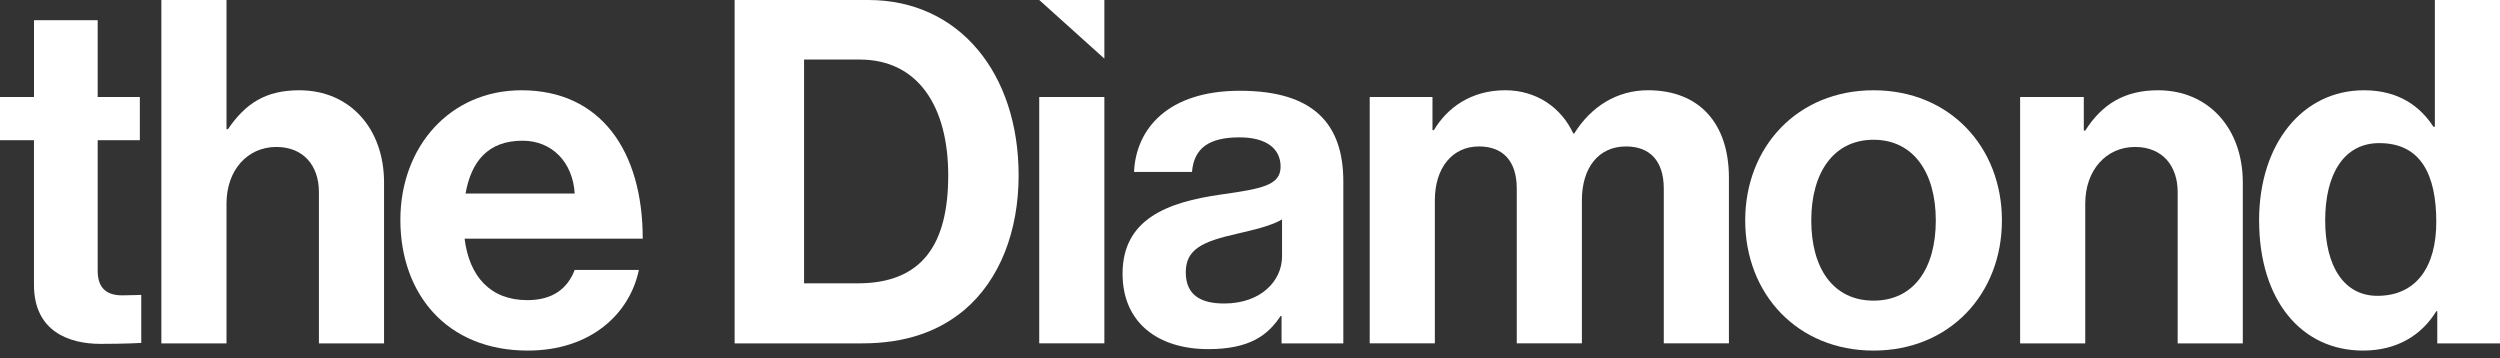 <svg width="300" height="43" viewBox="0 0 300 43" fill="none" xmlns="http://www.w3.org/2000/svg">
<rect x="0" y="0" width="300" height="43" fill="#333333" stroke="none"/>
<path d="M0 11.639H4.08V2.42H11.722V11.639H16.781V16.826H11.722V32.503C11.722 34.694 12.93 35.441 14.653 35.441C15.628 35.441 16.951 35.385 16.951 35.385V41.149C16.951 41.149 15.17 41.264 12.066 41.264C8.271 41.264 4.076 39.764 4.076 34.173V16.826H0V11.639Z" fill="white"/>
<path d="M27.18 15.5H27.354C29.479 12.389 31.892 10.833 35.916 10.833C42.006 10.833 46.086 15.444 46.086 21.899V41.204H38.27V23.052C38.27 19.882 36.43 17.635 33.156 17.635C29.708 17.635 27.18 20.399 27.18 24.434V41.204H19.364V0H27.18V15.5Z" fill="white"/>
<path d="M55.861 23.226H68.965C68.736 19.479 66.263 16.885 62.701 16.885C58.566 16.885 56.552 19.364 55.864 23.226M48.045 26.392C48.045 17.632 53.965 10.833 62.586 10.833C72.069 10.833 77.128 18.094 77.128 28.642H55.75C56.323 33.194 58.854 36.017 63.277 36.017C66.323 36.017 68.104 34.635 68.965 32.389H76.666C75.576 37.632 70.92 42.069 63.333 42.069C53.562 42.069 48.045 35.211 48.045 26.392Z" fill="white"/>
<path d="M102.926 34C110.742 34 113.787 29.218 113.787 21.035C113.787 12.851 110.224 7.146 103.155 7.146H96.489V34H102.926ZM88.155 0H104.19C115.169 0 122.235 8.875 122.235 21.035C122.235 27.718 119.992 33.597 115.683 37.229C112.638 39.763 108.672 41.204 103.499 41.204H88.155V0Z" fill="white"/>
<path d="M124.707 11.639H132.523V41.201H124.707V11.639ZM124.707 0H132.523V7.031L124.707 0Z" fill="white"/>
<path d="M164.37 11.639H171.897V15.614H172.071C173.679 12.906 176.554 10.83 180.633 10.83C184.369 10.83 187.356 12.906 188.793 16.017H188.908C190.921 12.792 194.022 10.83 197.758 10.83C203.966 10.83 207.47 14.864 207.47 21.319V41.201H199.654V22.646C199.654 19.302 197.987 17.573 195.116 17.573C191.838 17.573 189.828 20.108 189.828 24.028V41.201H182.012V22.646C182.012 19.302 180.345 17.573 177.47 17.573C174.307 17.573 172.182 20.108 172.182 24.028V41.201H164.366V11.639H164.37Z" fill="white"/>
<path d="M232.296 26.451C232.296 20.687 229.595 16.771 224.824 16.771C220.053 16.771 217.352 20.687 217.352 26.451C217.352 32.215 219.994 36.076 224.824 36.076C229.654 36.076 232.296 32.215 232.296 26.451ZM209.425 26.451C209.425 17.635 215.689 10.833 224.827 10.833C233.966 10.833 240.23 17.635 240.23 26.451C240.23 35.267 233.966 42.069 224.827 42.069C215.689 42.069 209.425 35.267 209.425 26.451Z" fill="white"/>
<path d="M250.056 15.674H250.23C252.24 12.503 254.942 10.833 258.966 10.833C265.056 10.833 269.136 15.444 269.136 21.899V41.204H261.32V23.052C261.32 19.882 259.48 17.635 256.206 17.635C252.758 17.635 250.23 20.399 250.23 24.434V41.204H242.414V11.639H250.056V15.674Z" fill="white"/>
<path d="M292.354 26.625C292.354 20.976 290.514 17.173 285.514 17.173C281.205 17.173 279.021 20.976 279.021 26.451C279.021 31.927 281.261 35.5 285.285 35.5C289.941 35.5 292.354 32.041 292.354 26.625ZM271.091 26.451C271.091 17.229 276.32 10.833 283.677 10.833C287.816 10.833 290.403 12.736 292.011 15.212H292.184V0H300V41.204H292.473V37.343H292.358C290.632 40.166 287.702 42.069 283.566 42.069C276.153 42.069 271.094 36.017 271.094 26.451" fill="white"/>
<path d="M148.786 10.892C140.165 10.892 136.314 15.444 136.085 20.632H143.04C143.269 17.809 145.05 16.482 148.731 16.482C152.005 16.482 153.672 17.864 153.672 19.996C153.672 22.243 151.429 22.645 146.543 23.34C139.991 24.264 134.707 26.336 134.707 32.847C134.707 38.725 138.96 41.895 144.991 41.895C150.05 41.895 152.175 40.166 153.672 37.92H153.786V41.204H154.706H161.199V21.784C161.199 14.868 157.637 10.892 148.786 10.892ZM146.89 36.42C144.13 36.42 142.293 35.44 142.293 32.673C142.293 29.906 144.304 28.986 148.387 28.062C150.342 27.6 152.467 27.138 153.845 26.333V30.77C153.845 33.652 151.373 36.42 146.89 36.42Z" fill="white"/>
</svg>
